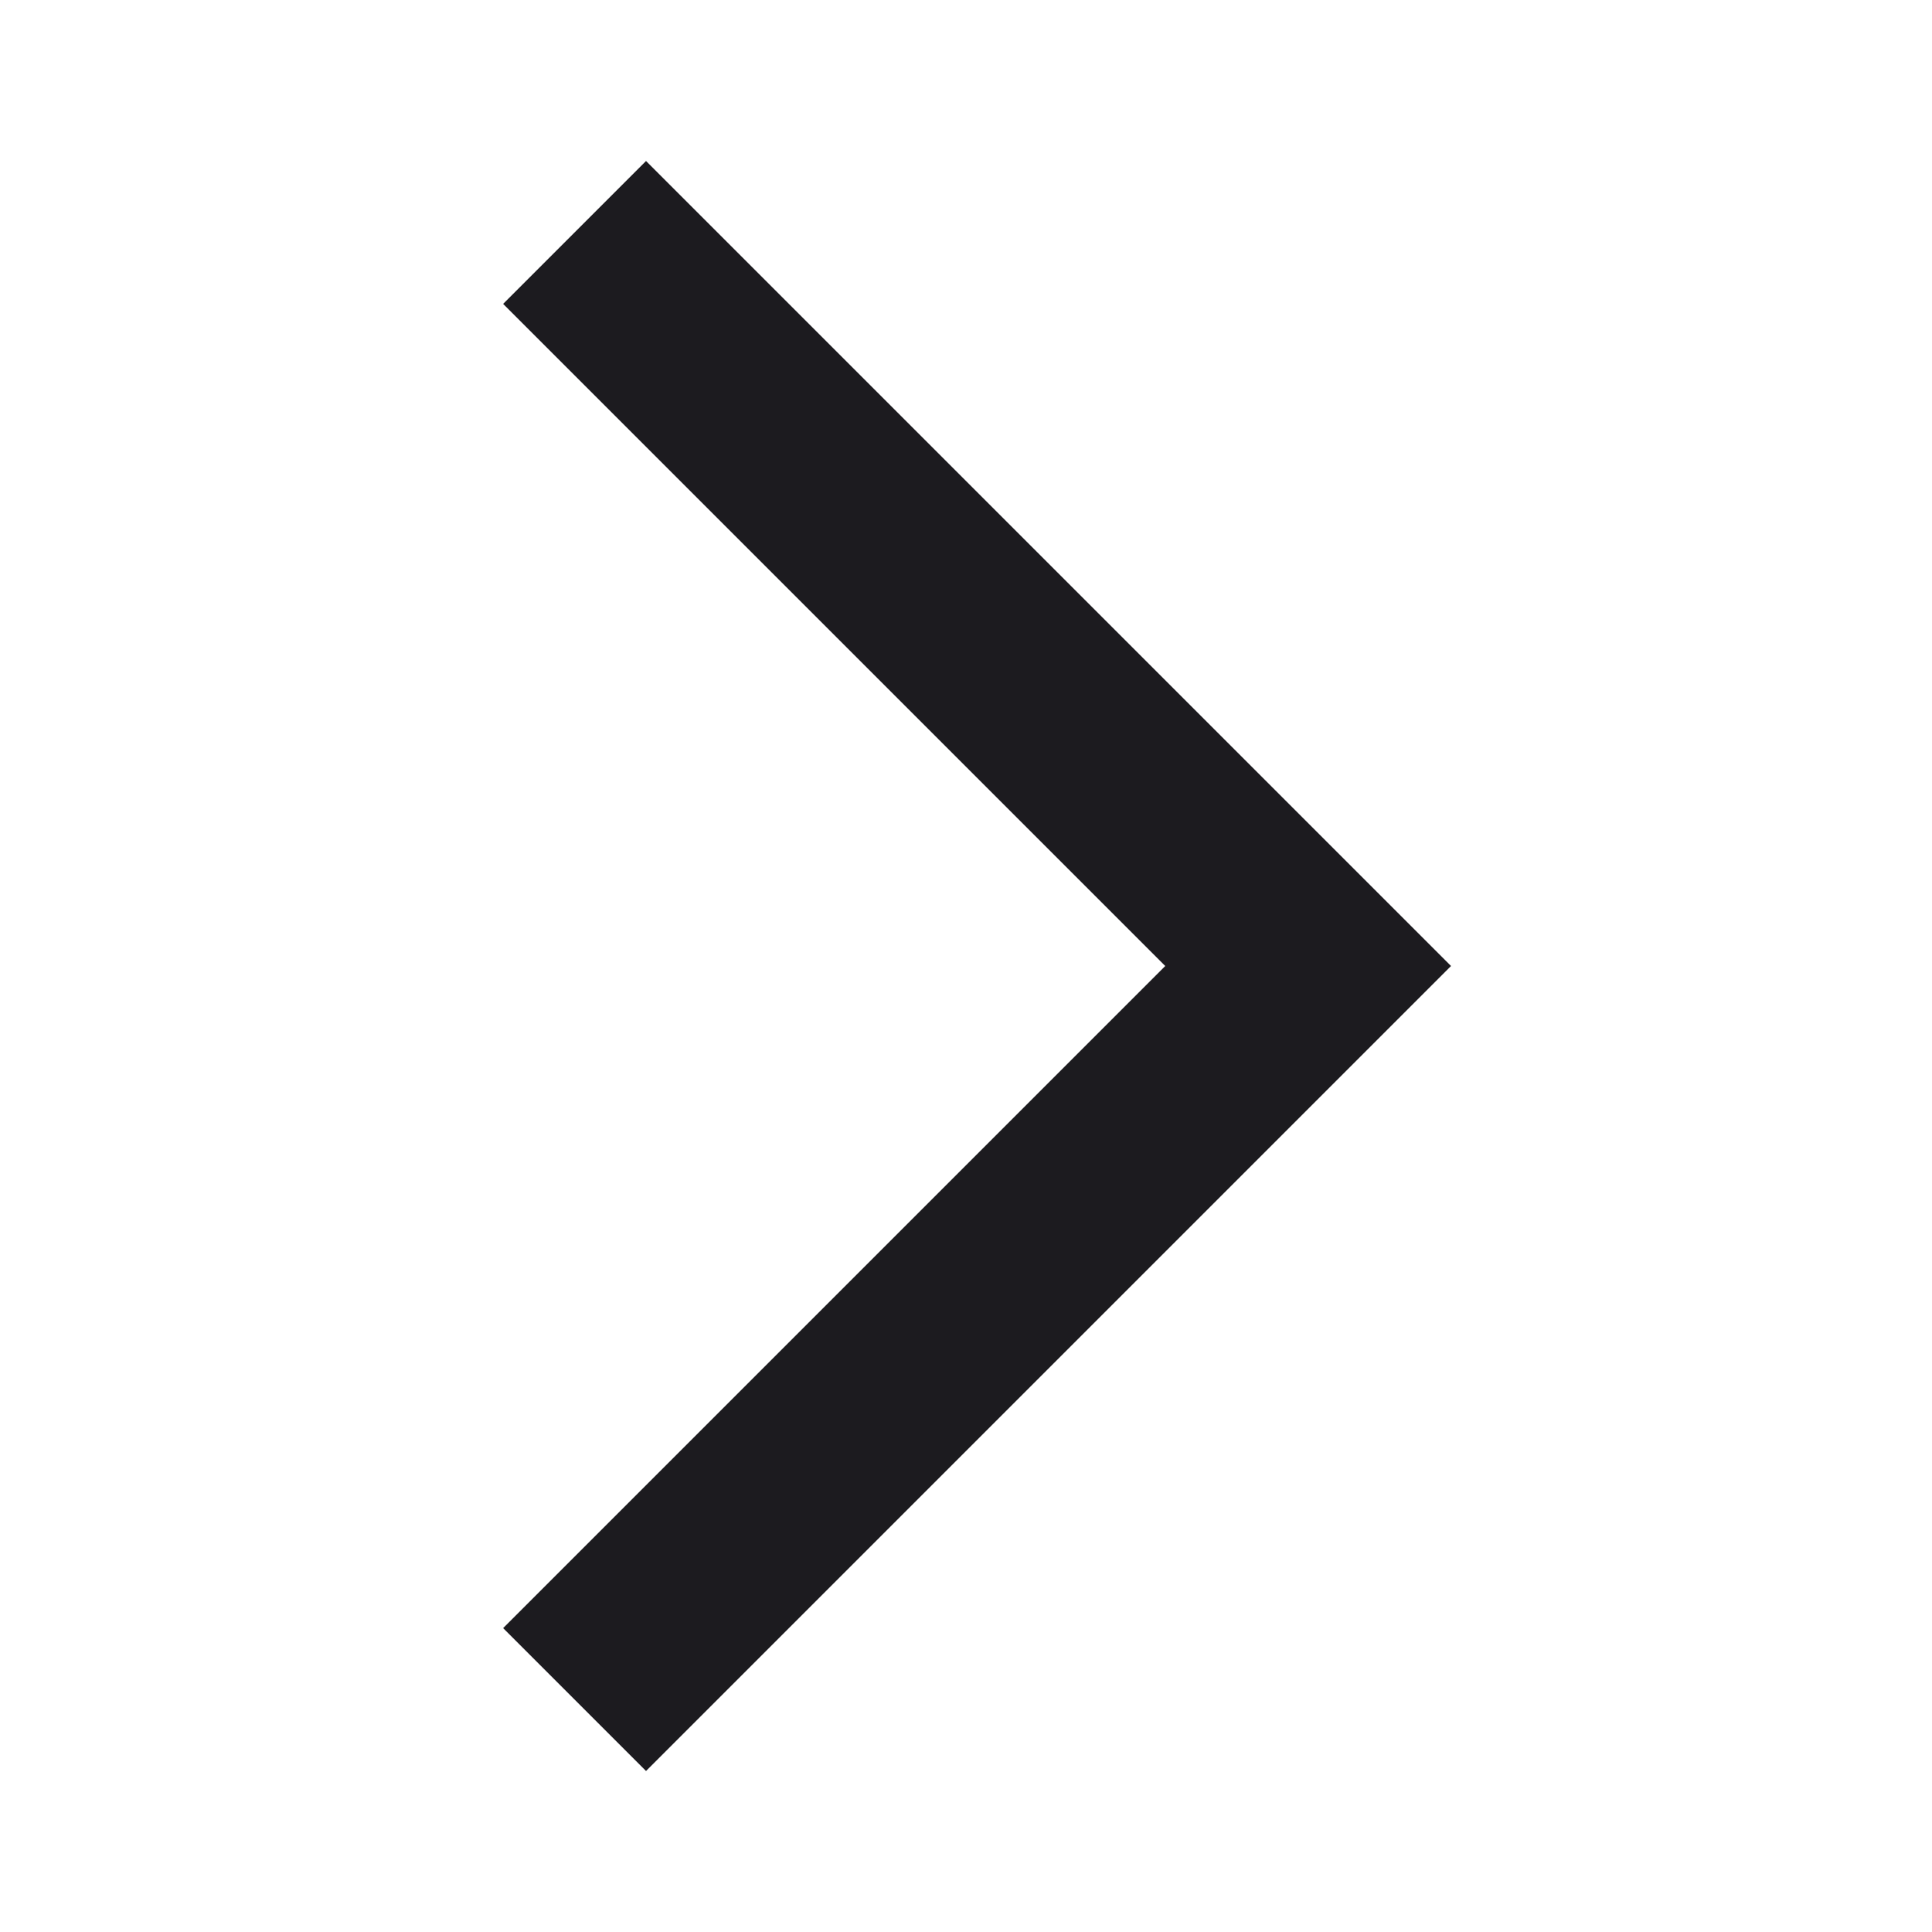 <svg width="24" height="24" viewBox="0 0 24 24" fill="none" xmlns="http://www.w3.org/2000/svg">
  <mask id="mask0_1706_2287" style="mask-type:alpha" maskUnits="userSpaceOnUse" x="0" y="0" width="24" height="24">
    <rect width="24" height="24" fill="#D9D9D9"/>
  </mask>
  <g mask="url(#mask0_1706_2287)">
    <path d="M8.025 22L6.25 20.225L14.475 12L6.25 3.775L8.025 2L18.025 12L8.025 22Z" fill="#1C1B1F"/>
  </g>
</svg>

